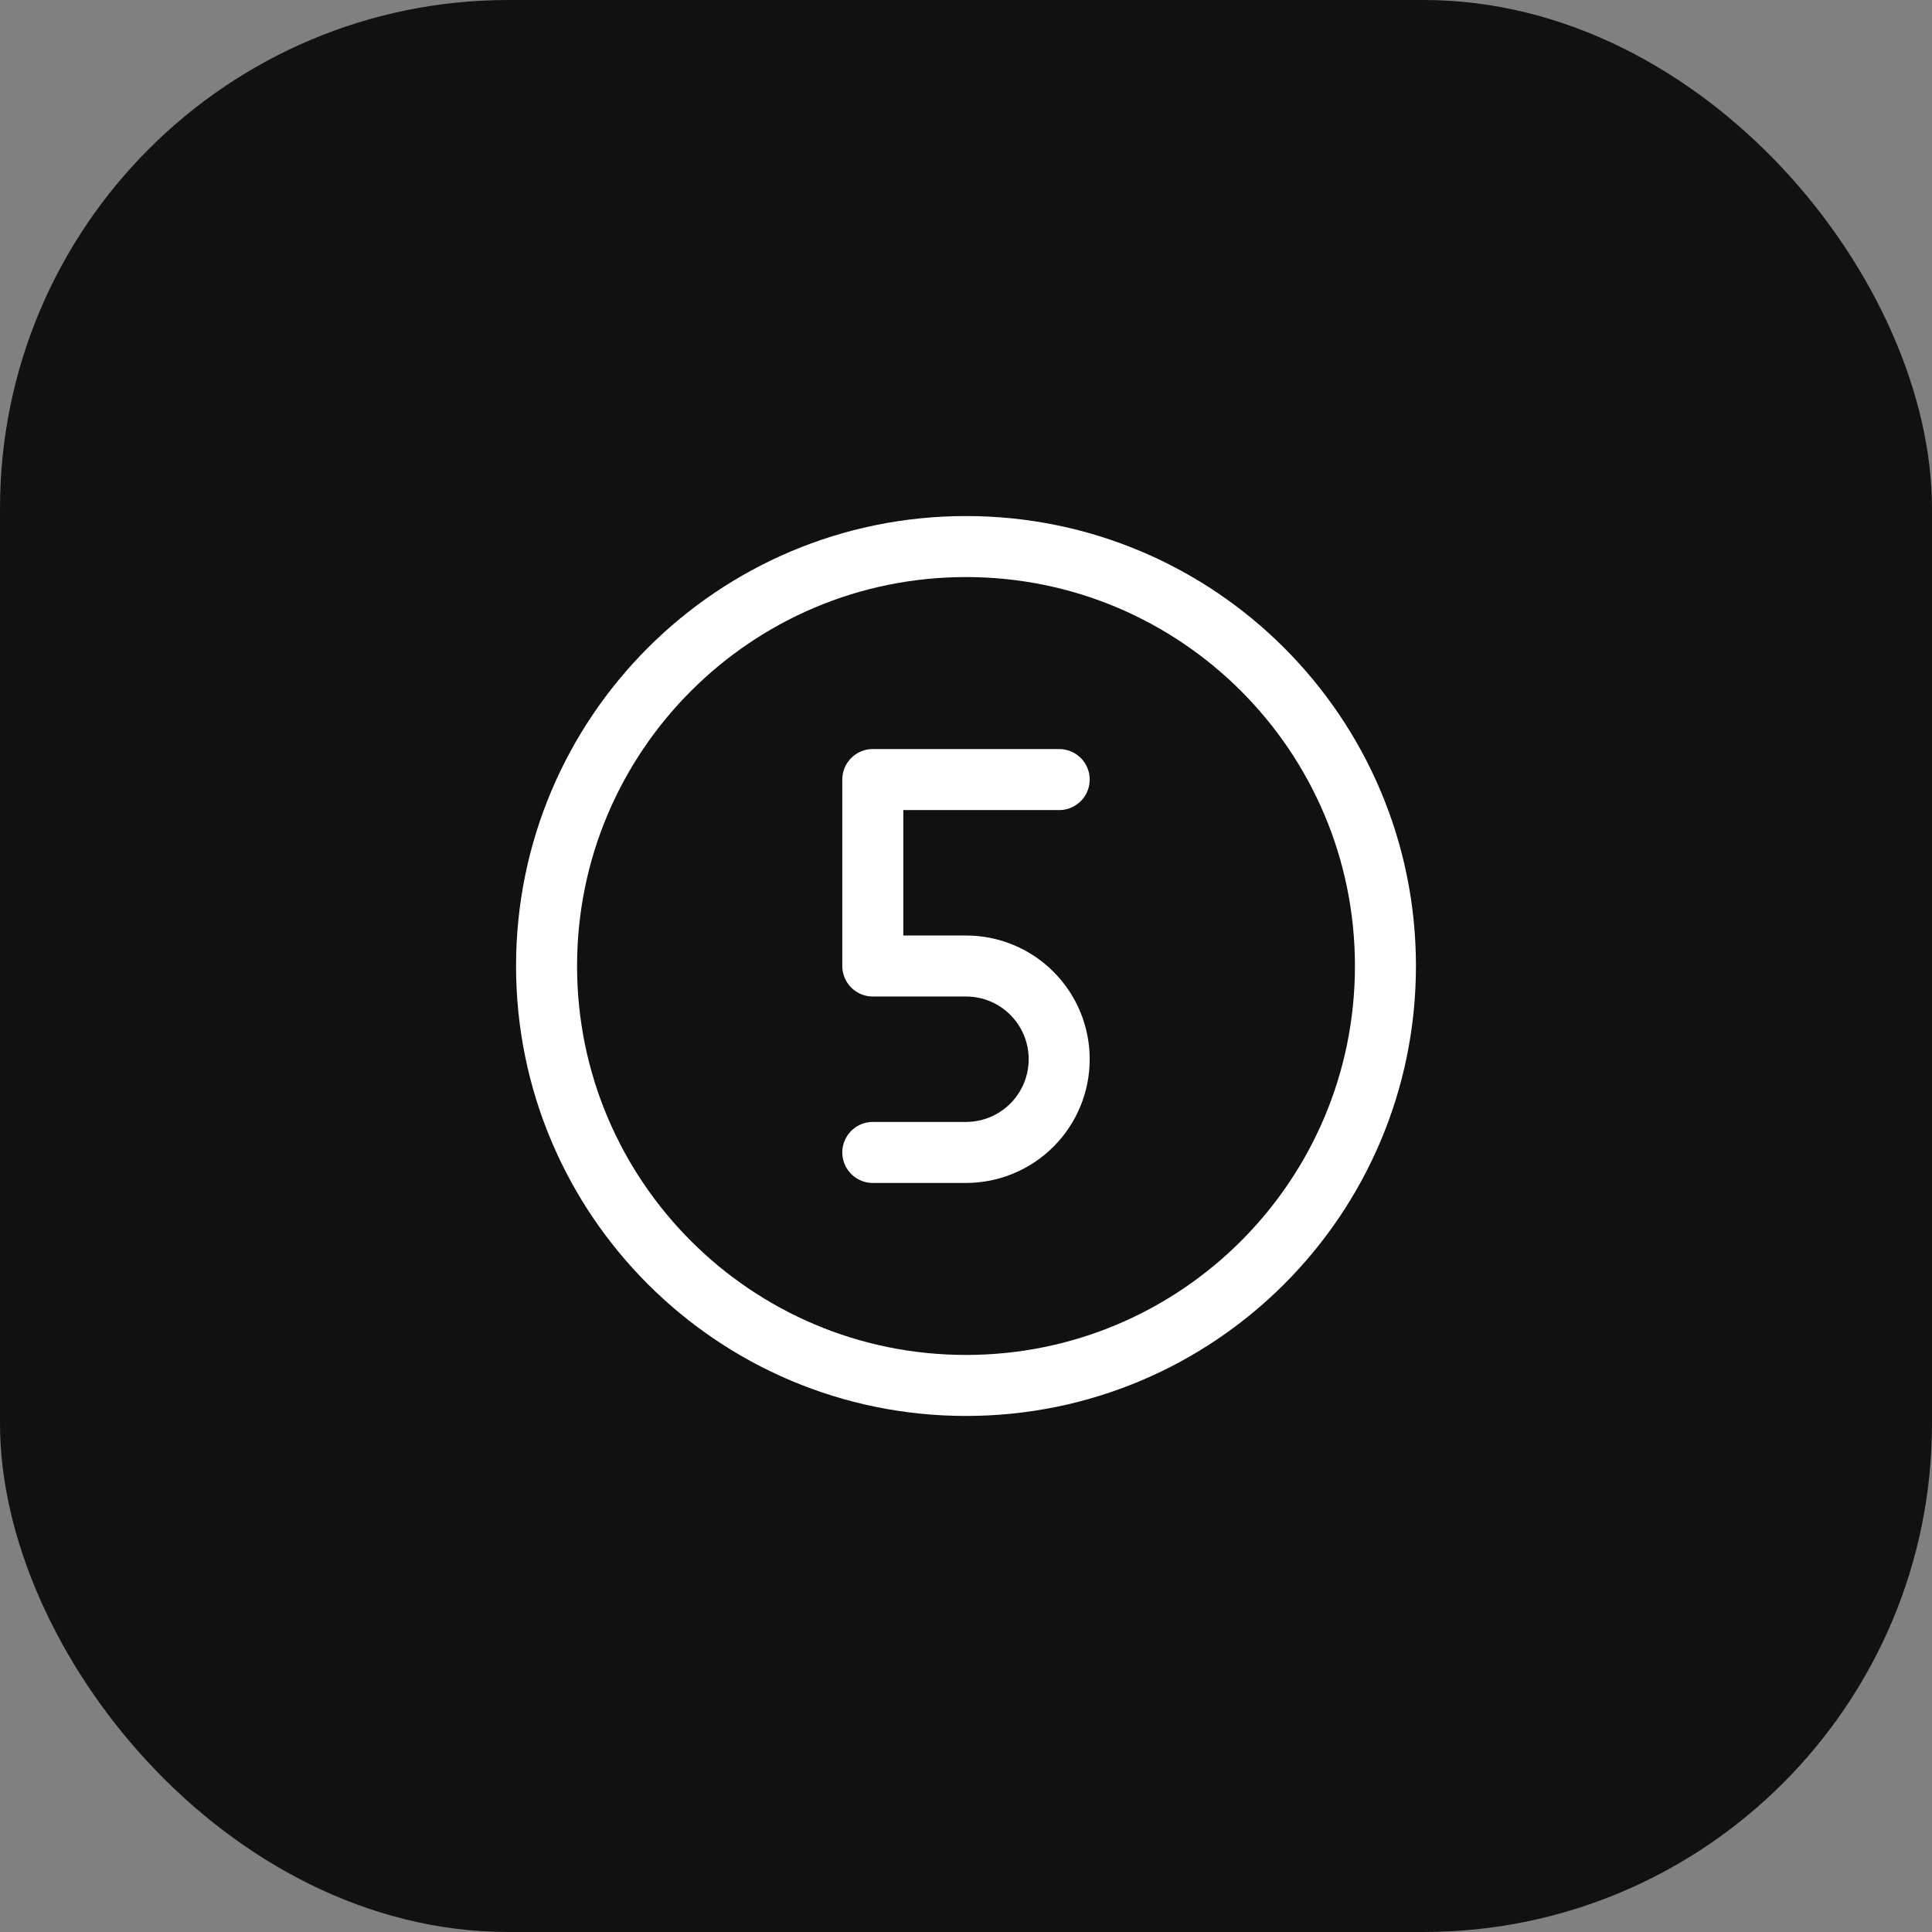 <?xml version="1.0" encoding="UTF-8"?> <svg xmlns="http://www.w3.org/2000/svg" width="38" height="38" viewBox="0 0 38 38" fill="none"><rect x="0" y="0" width="38" height="38" fill="#808080" stroke="none"/><rect width="38" height="38" rx="10" fill="#111111"></rect><path d="M17.167 22.667H19C19.486 22.667 19.953 22.474 20.296 22.13C20.64 21.786 20.833 21.32 20.833 20.833C20.833 20.347 20.64 19.881 20.296 19.537C19.953 19.193 19.486 19 19 19H17.167V15.333H20.833M27.25 19C27.25 23.556 23.556 27.25 19 27.25C14.444 27.25 10.75 23.556 10.75 19C10.75 14.444 14.444 10.75 19 10.75C23.556 10.75 27.25 14.444 27.25 19Z" stroke="white" stroke-width="1.2" stroke-linecap="round" stroke-linejoin="round"></path></svg> 